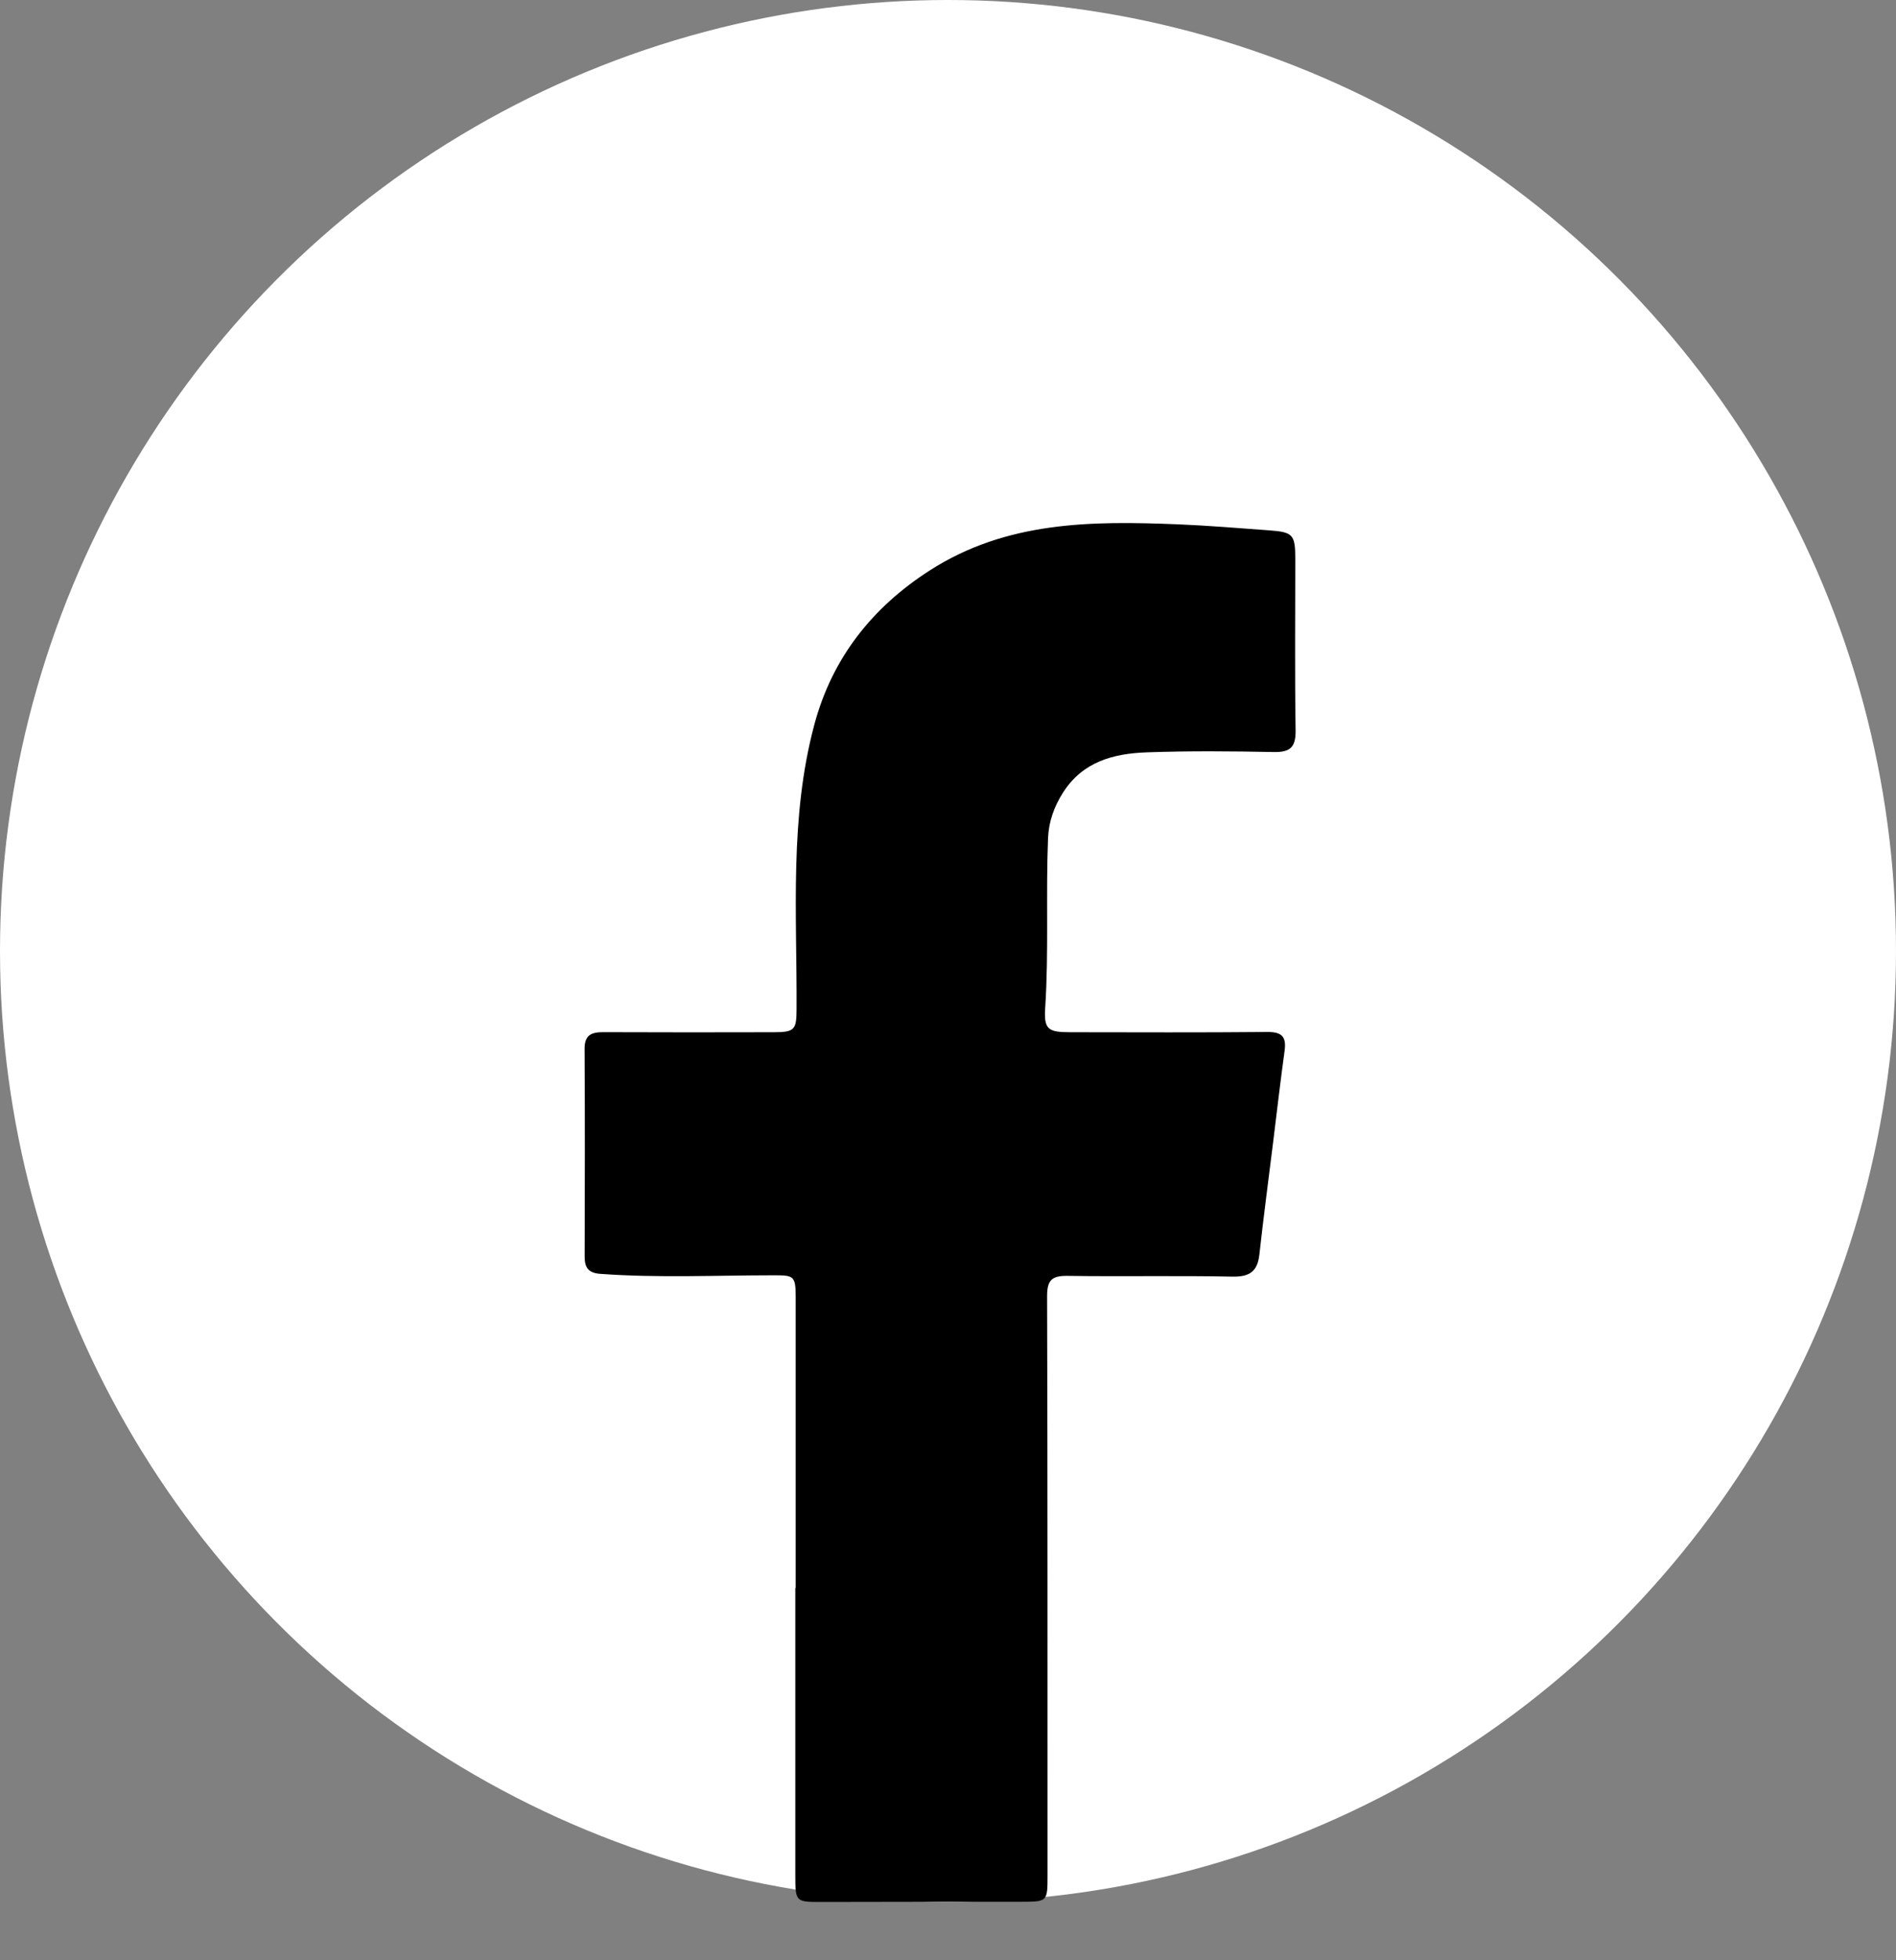 
<svg width="30px" height="31px" viewBox="0 0 30 31" version="1.1" xmlns="http://www.w3.org/2000/svg" xmlns:xlink="http://www.w3.org/1999/xlink">
    <rect x="0" y="0" width="30" height="31" fill="#808080" stroke="none"/>
    <g id="Designs" stroke="none" stroke-width="1" fill="none" fill-rule="evenodd">
        <g id="08" transform="translate(-1226, -619)">
            <g id="Group-5" transform="translate(80, 569)">
                <g id="Group-4" transform="translate(1146, 50)">
                    <g id="Group" transform="translate(0, 0)">
                        <ellipse id="Combined-Shape" fill="#FFFFFF" cx="15" cy="15.039" rx="15" ry="15.039"></ellipse>
                        <path d="M12.59,25.112 C12.59,23.577 12.59,22.043 12.59,20.508 C12.589,20.173 12.558,20.168 12.24,20.168 C11.325,20.168 10.41,20.212 9.495,20.145 C9.31,20.131 9.251,20.047 9.251,19.874 C9.254,18.778 9.256,17.682 9.25,16.586 C9.249,16.357 9.369,16.322 9.556,16.323 C10.454,16.327 11.351,16.326 12.248,16.324 C12.582,16.324 12.603,16.278 12.604,15.947 C12.611,14.446 12.49,12.932 12.885,11.46 C13.166,10.41 13.797,9.608 14.713,9.02 C15.93,8.239 17.279,8.237 18.642,8.292 C19.122,8.312 19.602,8.352 20.081,8.387 C20.46,8.415 20.494,8.454 20.495,8.835 C20.495,9.74 20.486,10.646 20.5,11.551 C20.504,11.82 20.411,11.898 20.155,11.893 C19.485,11.88 18.813,11.874 18.144,11.898 C17.623,11.917 17.135,12.042 16.822,12.531 C16.68,12.753 16.594,12.992 16.583,13.252 C16.547,14.147 16.596,15.043 16.538,15.938 C16.515,16.28 16.584,16.324 16.933,16.324 C17.972,16.325 19.011,16.33 20.05,16.32 C20.278,16.318 20.357,16.39 20.326,16.617 C20.26,17.097 20.204,17.578 20.145,18.059 C20.071,18.652 19.993,19.244 19.927,19.838 C19.897,20.11 19.771,20.194 19.499,20.189 C18.63,20.171 17.761,20.19 16.892,20.177 C16.648,20.174 16.568,20.239 16.568,20.497 C16.577,23.547 16.574,26.597 16.575,29.647 C16.575,30.075 16.576,30.074 16.16,30.075 C15.103,30.075 14.045,30.075 12.987,30.078 C12.592,30.079 12.584,30.075 12.584,29.658 C12.583,28.143 12.584,26.627 12.584,25.112 L12.59,25.112 Z" id="Fill-1" fill="#000000"></path>
                    </g>
                </g>
            </g>
        </g>
    </g>
</svg>